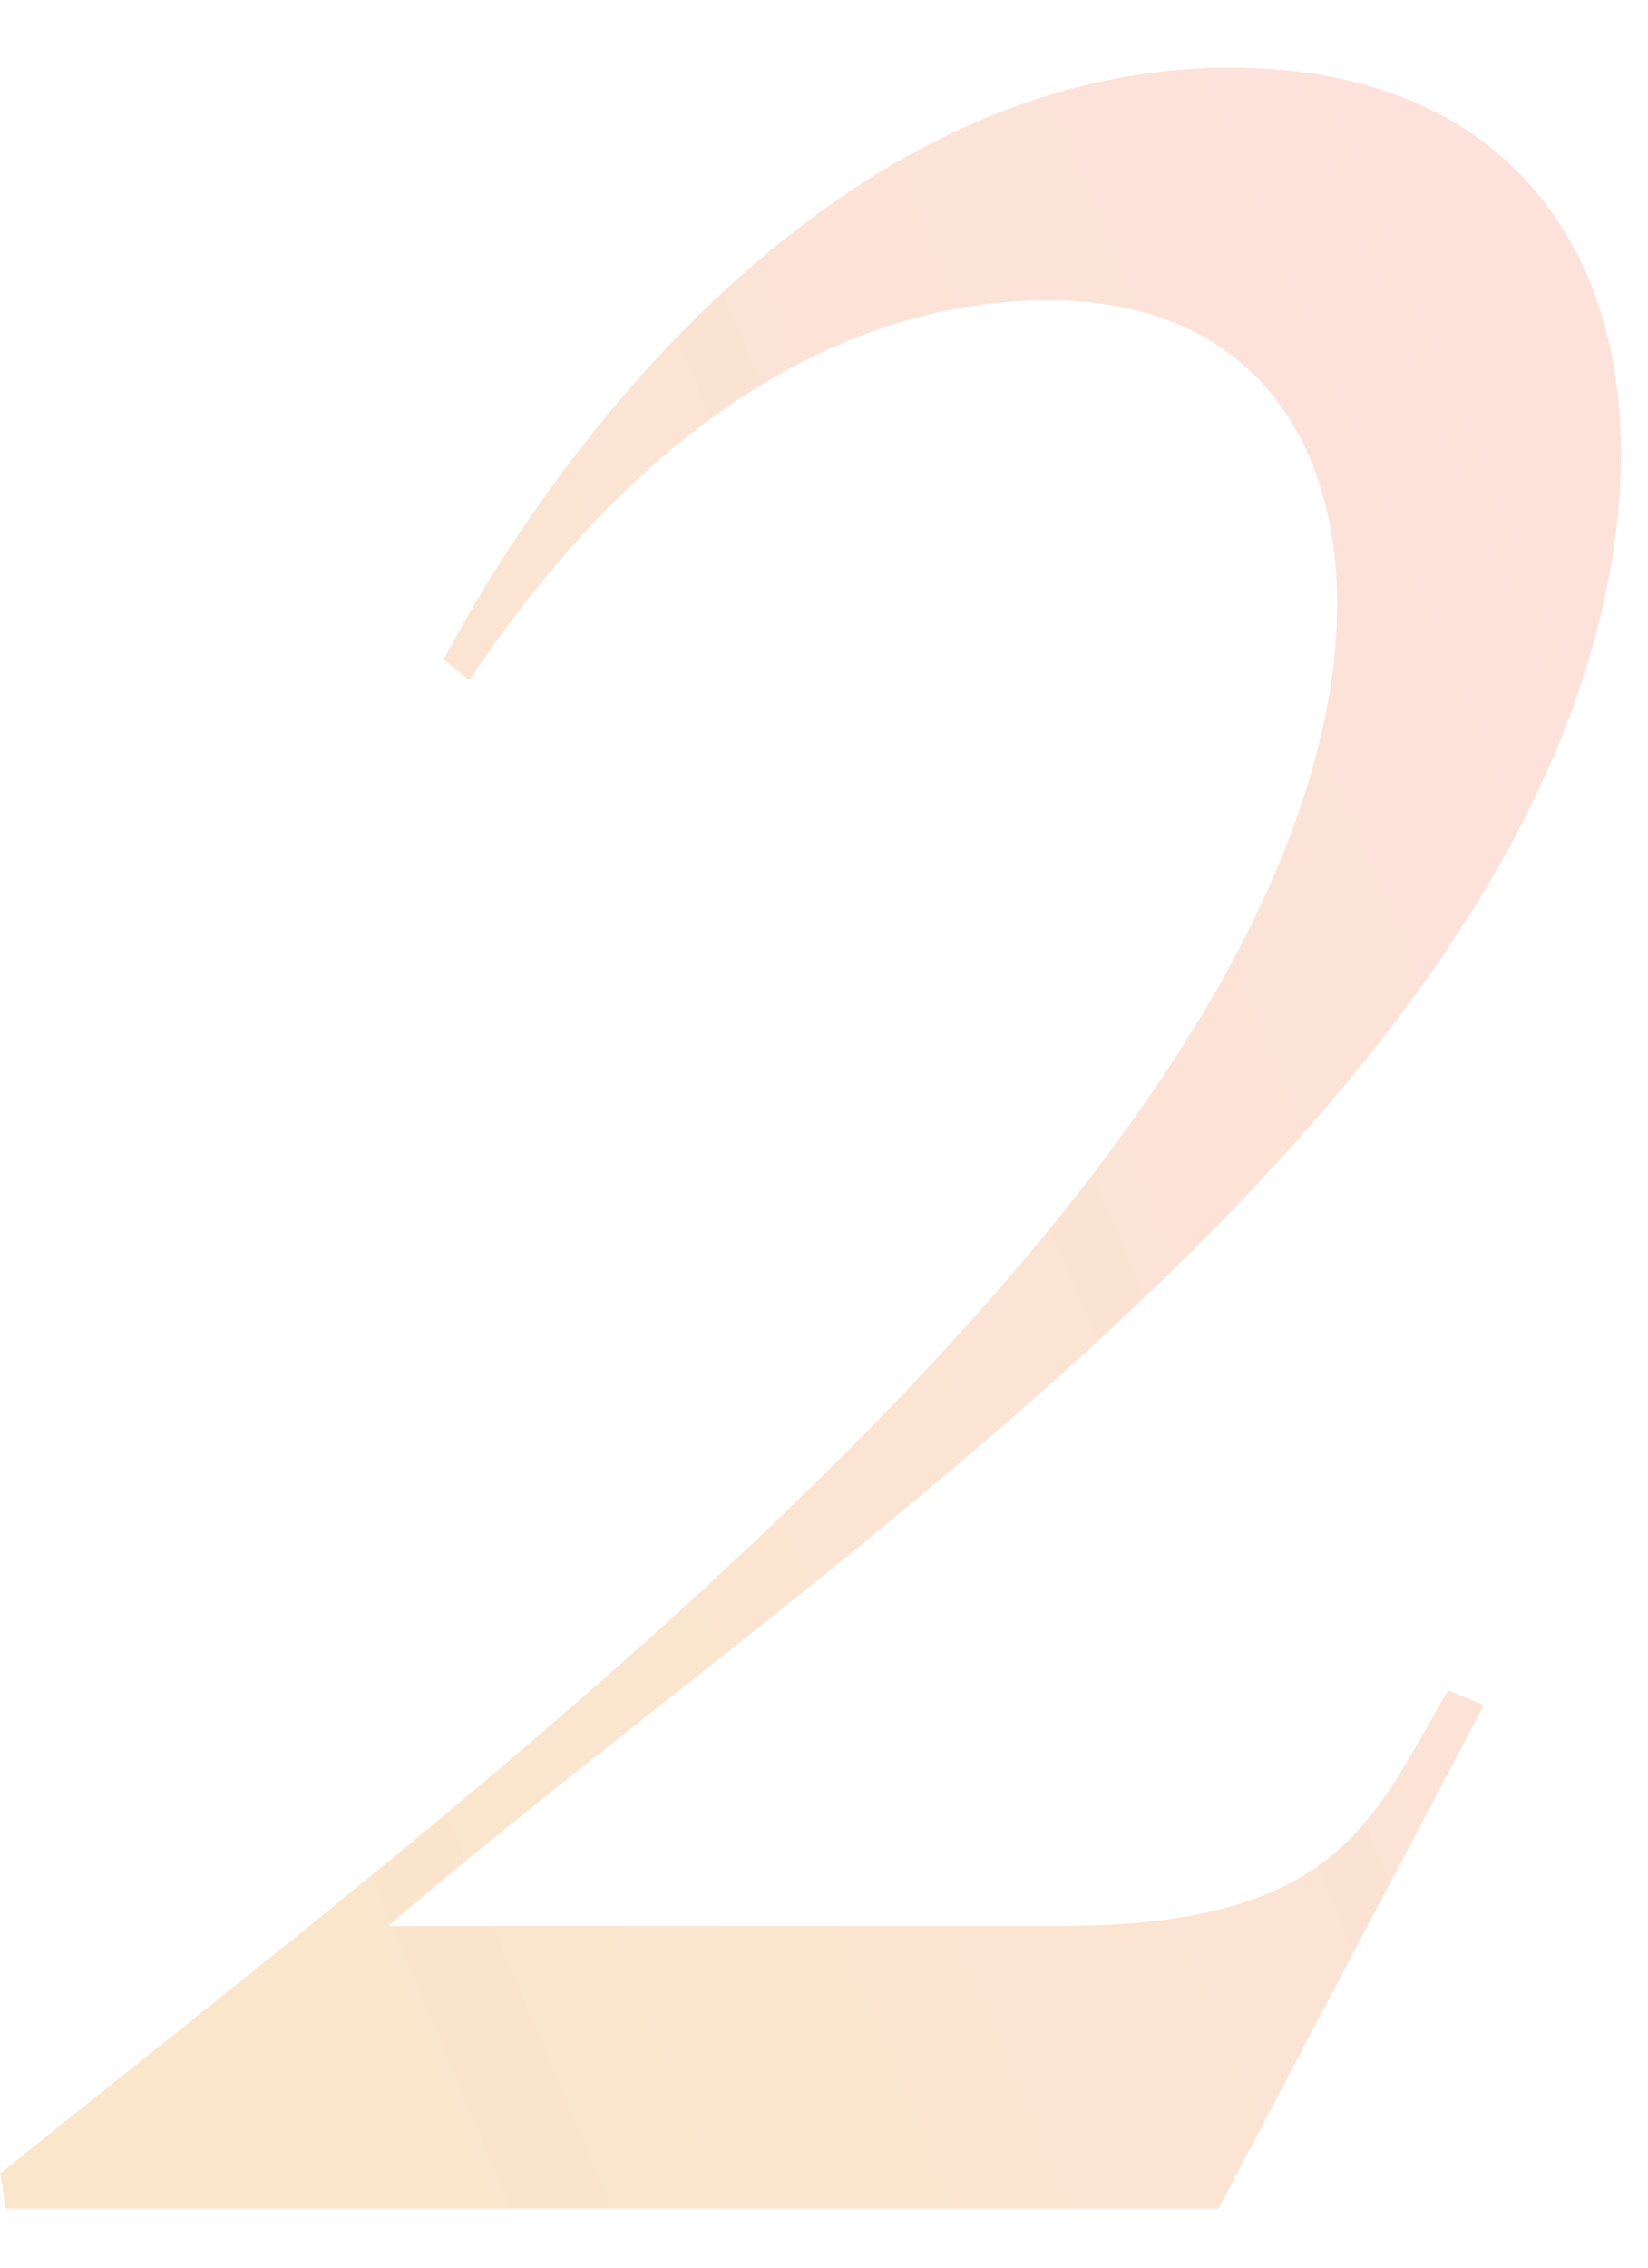<svg fill="none" height="77" viewBox="0 0 56 77" width="56" xmlns="http://www.w3.org/2000/svg" xmlns:xlink="http://www.w3.org/1999/xlink"><linearGradient id="a" gradientUnits="userSpaceOnUse" x1="48.178" x2="-5.351" y1="2.295" y2="24.77"><stop offset="0" stop-color="#f99f8a"/><stop offset="1" stop-color="#efac54"/></linearGradient><path d="m50.419 57.899-1.212-.5c-2.576 4.4-3.711 8-13.212 8h-22.801c13.682-11.801 38.182-27.102 41.534-46.103 1.746-9.9-3.002-17.001-12.903-17.001-12.8 0-22.4 11.901-26.747 20.101l.877.7c4.906-7.4 11.676-12.9 19.677-12.9 7.9 0 10.789 6.3 9.519 13.501-3.193 18.101-29.516 37.502-45.139 50.103l.188 1.2h41.202z" fill="url(#a)" fill-opacity=".3"/></svg>